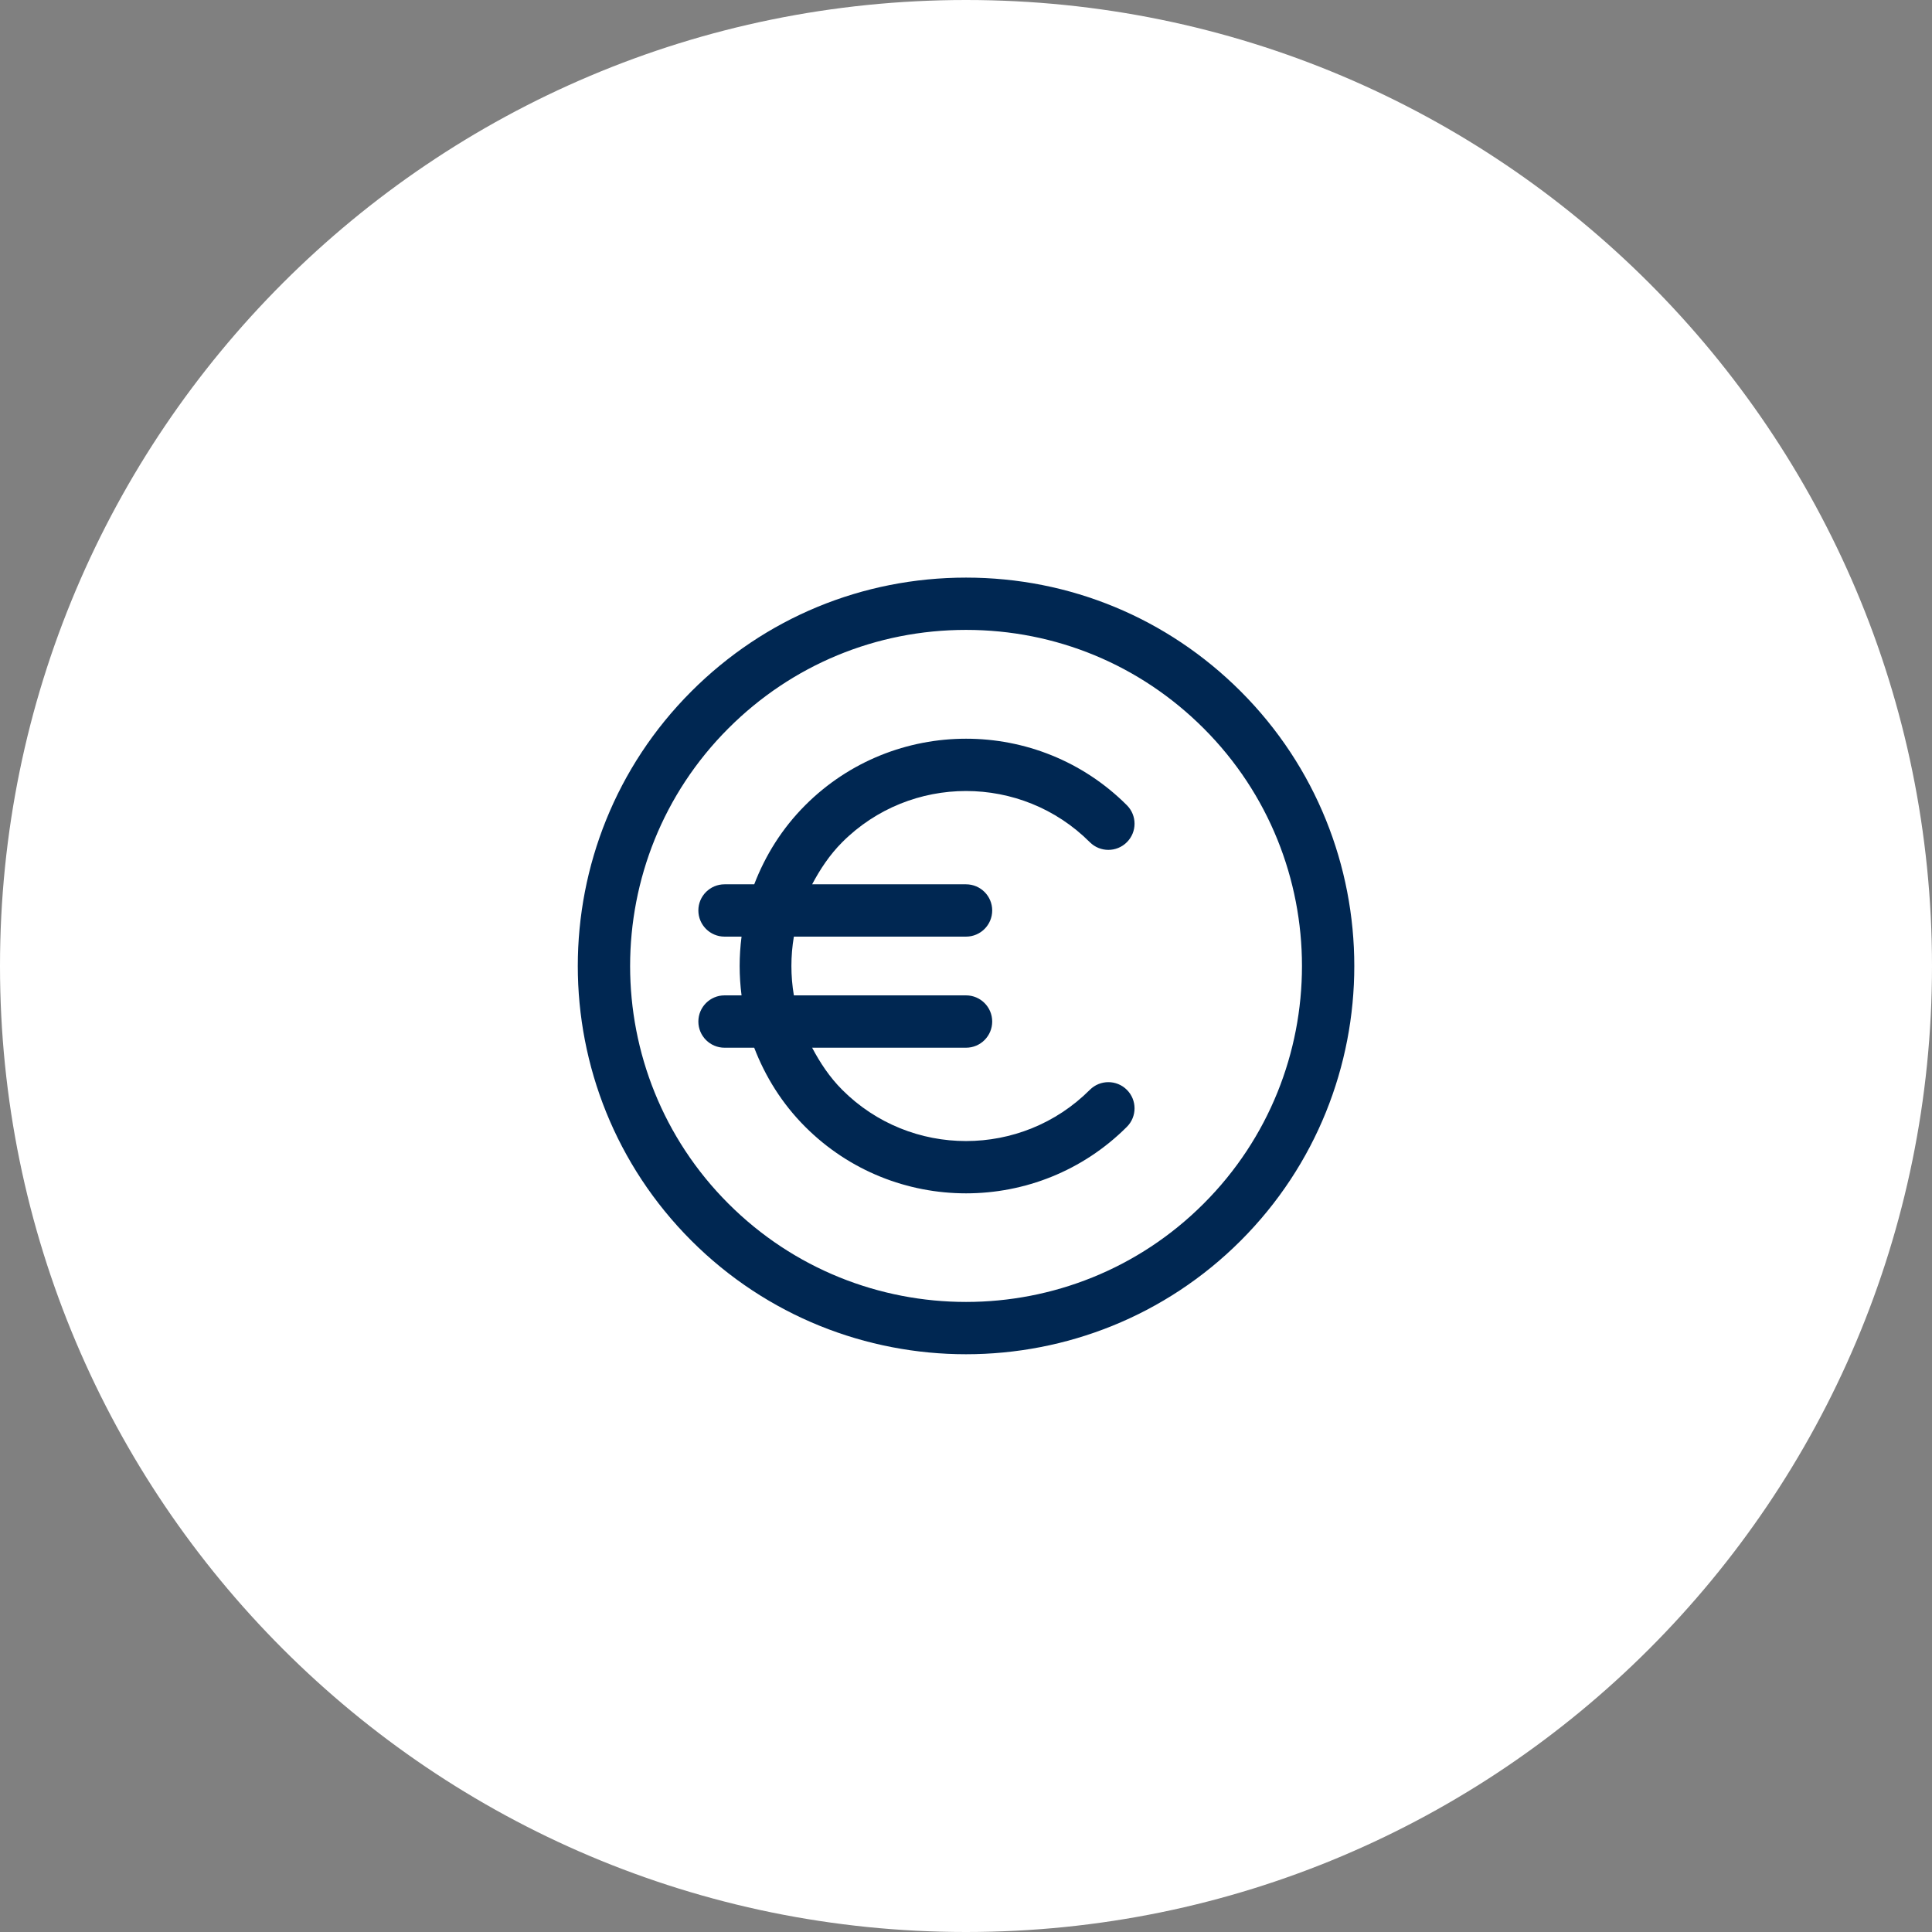 <svg width="64" height="64" viewBox="0 0 64 64" fill="none" xmlns="http://www.w3.org/2000/svg">
<rect x="0" y="0" width="64" height="64" fill="#808080" stroke="none"/>
<path d="M0 32C0 14.327 14.327 0 32 0C49.673 0 64 14.327 64 32C64 49.673 49.673 64 32 64C14.327 64 0 49.673 0 32Z" fill="white"/>
<path d="M41.1 22.902C38.669 20.472 35.438 19.134 32.001 19.134C28.564 19.134 25.333 20.472 22.903 22.902C17.886 27.919 17.886 36.082 22.903 41.099C25.412 43.607 28.707 44.861 32.001 44.861C35.297 44.861 38.591 43.607 41.1 41.099C46.117 36.082 46.117 27.919 41.1 22.902ZM39.873 39.872C35.533 44.214 28.47 44.214 24.129 39.872C19.788 35.532 19.788 28.469 24.129 24.128C26.231 22.025 29.028 20.866 32.001 20.866C34.975 20.866 37.77 22.025 39.873 24.128C44.215 28.469 44.215 35.532 39.873 39.872ZM36.102 27.899C36.441 28.238 36.991 28.238 37.329 27.899C37.668 27.561 37.668 27.012 37.329 26.674C34.392 23.736 29.611 23.737 26.675 26.674C25.907 27.442 25.351 28.339 24.985 29.294H24.001C23.523 29.294 23.134 29.682 23.134 30.16C23.134 30.639 23.523 31.027 24.001 31.027H24.565C24.481 31.674 24.481 32.325 24.565 32.973H24.001C23.523 32.973 23.134 33.361 23.134 33.84C23.134 34.319 23.523 34.707 24.001 34.707H24.984C25.351 35.662 25.906 36.56 26.675 37.328C28.144 38.797 30.073 39.531 32.002 39.531C33.931 39.531 35.86 38.797 37.329 37.328C37.668 36.99 37.668 36.44 37.329 36.102C36.991 35.763 36.441 35.763 36.102 36.102C33.842 38.363 30.162 38.366 27.9 36.102C27.481 35.683 27.167 35.205 26.903 34.707H32.001C32.48 34.707 32.868 34.319 32.868 33.84C32.868 33.361 32.48 32.973 32.001 32.973H26.298C26.189 32.328 26.189 31.671 26.298 31.027H32.001C32.48 31.027 32.868 30.639 32.868 30.16C32.868 29.682 32.48 29.294 32.001 29.294H26.903C27.167 28.796 27.482 28.318 27.9 27.899C30.16 25.639 33.841 25.637 36.102 27.899Z" fill="#002752"/>
</svg>

